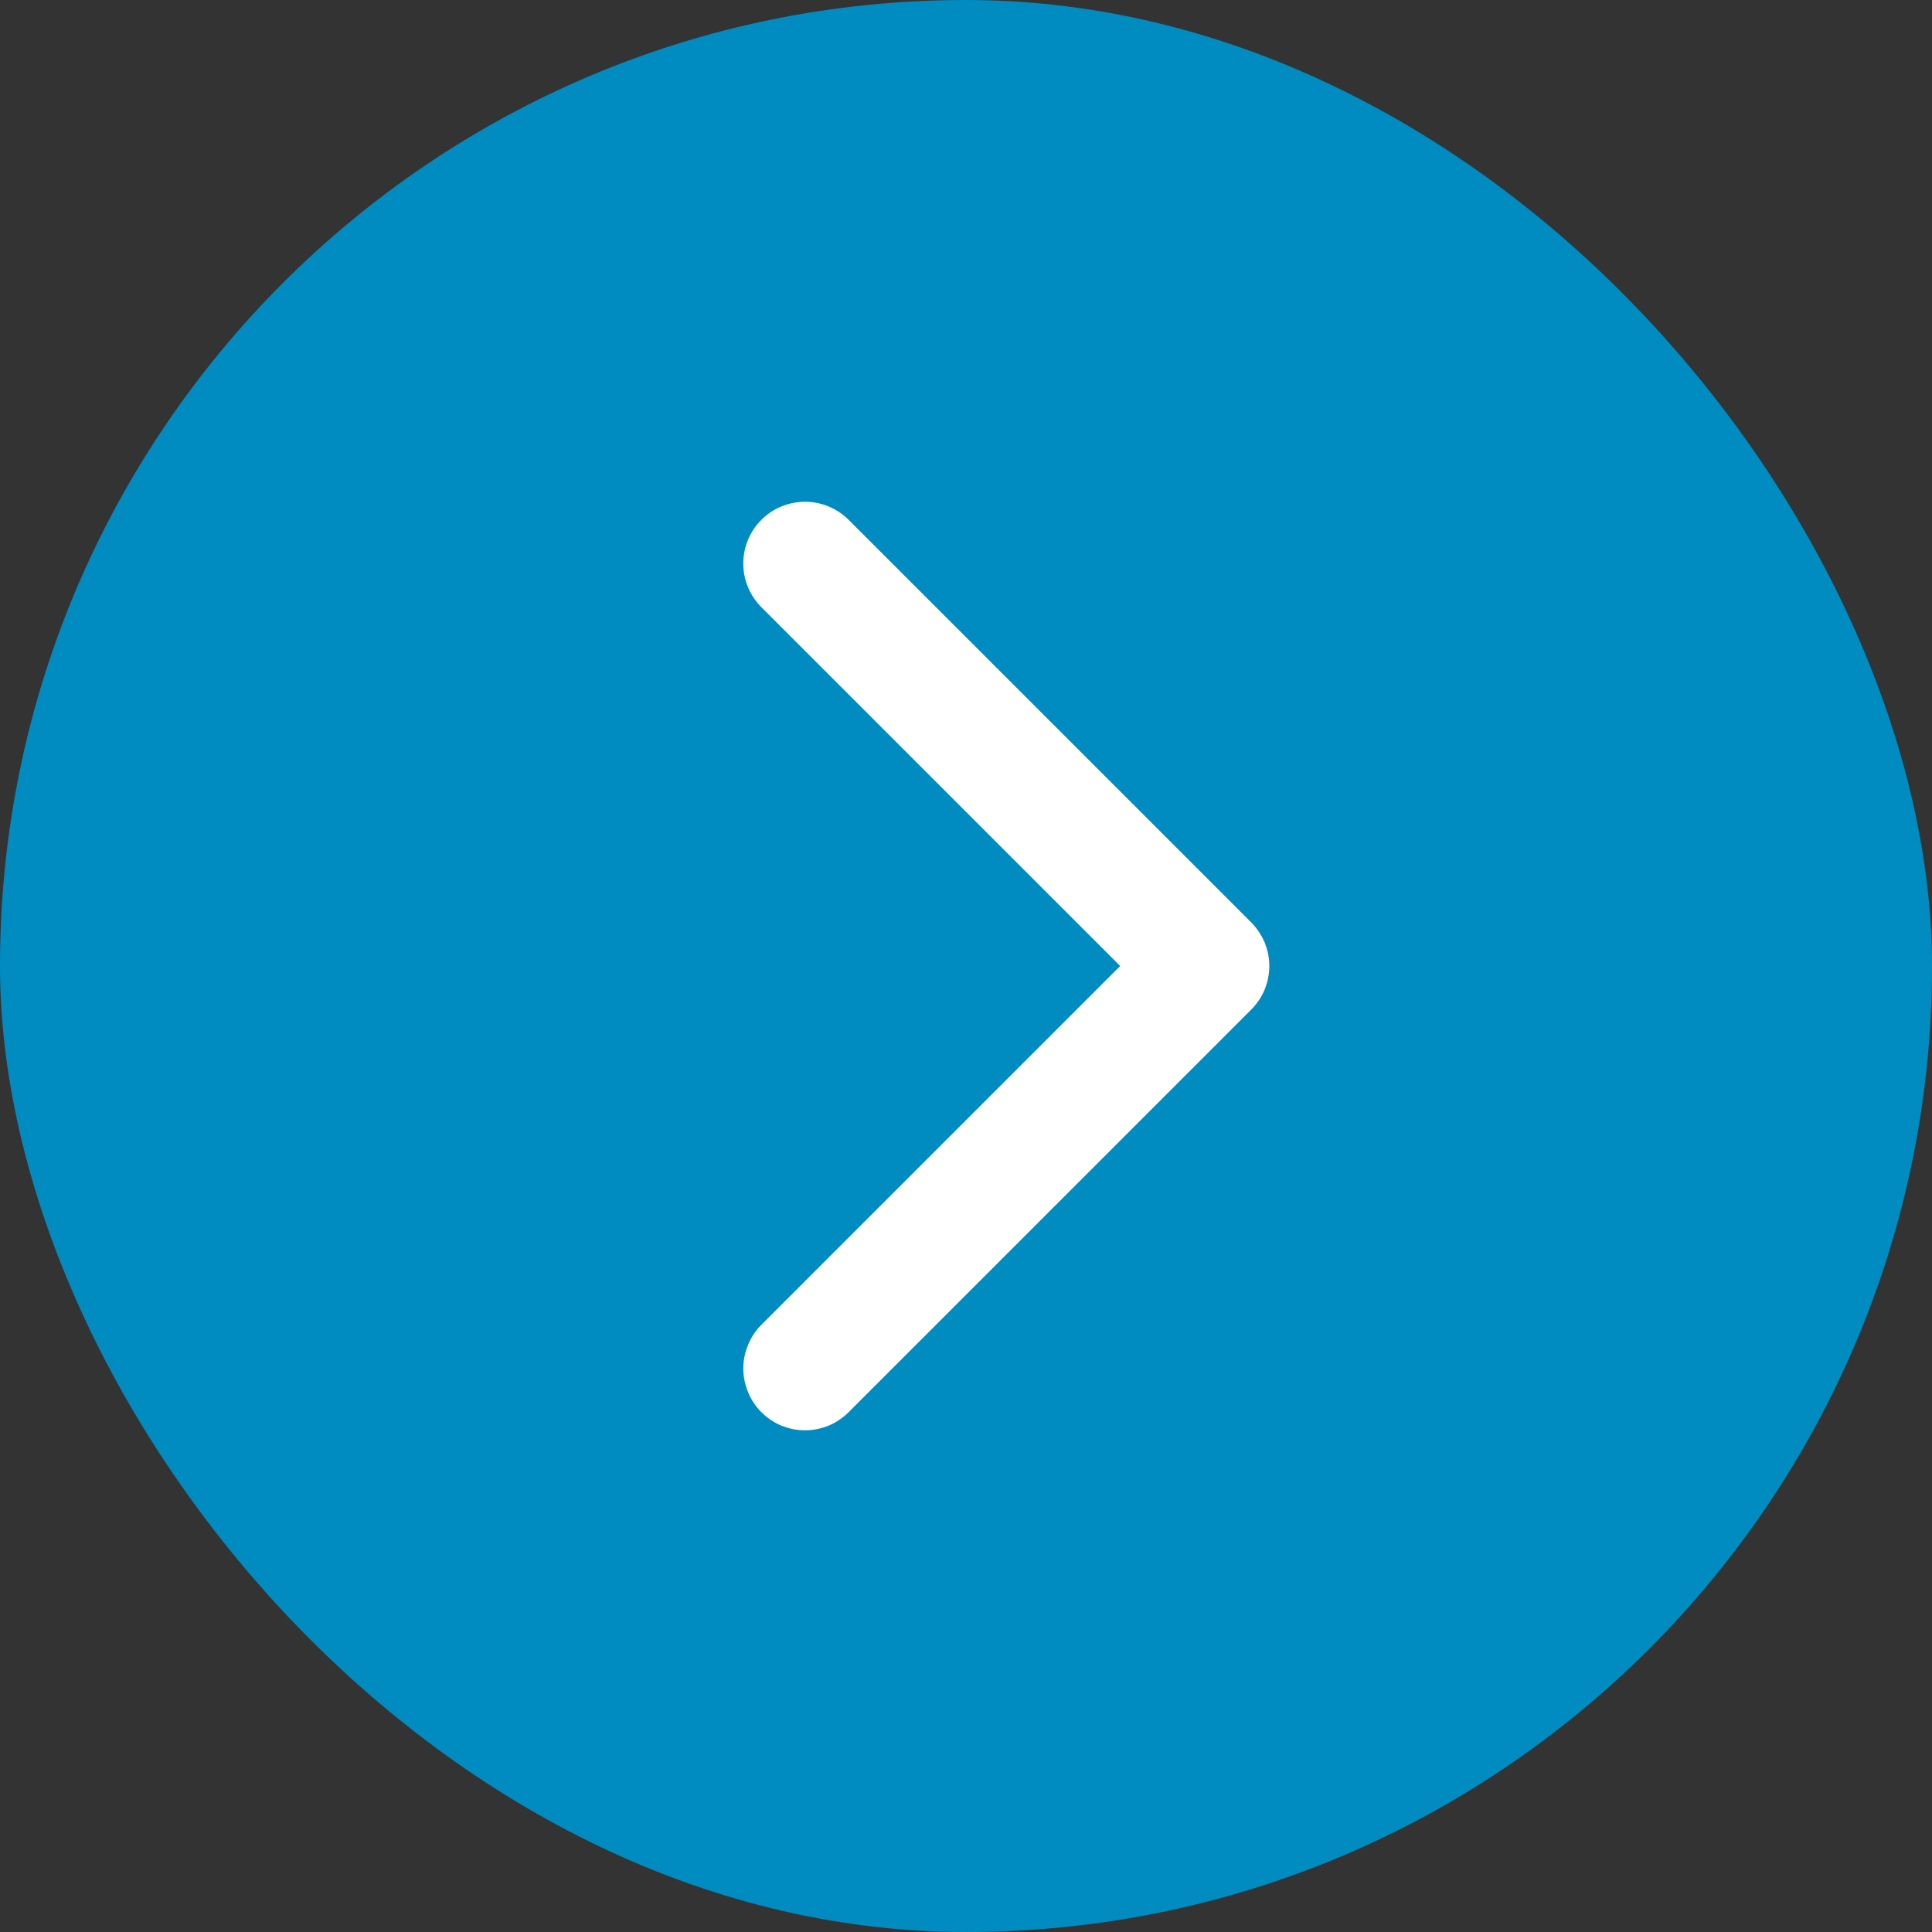 <svg width="18" height="18" viewBox="0 0 18 18" fill="none" xmlns="http://www.w3.org/2000/svg">
<rect x="0" y="0" width="18" height="18" fill="#333333" stroke="none"/>
<rect width="18" height="18" rx="9" fill="#008CC1"/>
<path d="M7.5 4.775C7.626 4.775 7.747 4.825 7.836 4.914L11.586 8.664C11.63 8.708 11.665 8.761 11.69 8.818C11.713 8.876 11.726 8.938 11.726 9C11.726 9.062 11.713 9.124 11.69 9.182C11.666 9.239 11.63 9.292 11.586 9.336L7.836 13.086C7.792 13.13 7.739 13.166 7.682 13.19C7.624 13.213 7.562 13.226 7.5 13.226C7.438 13.226 7.376 13.213 7.318 13.19C7.261 13.166 7.208 13.13 7.164 13.086C7.12 13.042 7.085 12.989 7.062 12.932C7.038 12.874 7.025 12.812 7.025 12.75C7.025 12.688 7.038 12.626 7.062 12.568C7.085 12.511 7.12 12.458 7.164 12.414L10.578 9L7.164 5.586C7.075 5.497 7.025 5.376 7.025 5.25C7.025 5.124 7.075 5.003 7.164 4.914C7.253 4.825 7.374 4.775 7.5 4.775Z" fill="white" stroke="white" stroke-width="0.2"/>
</svg>
